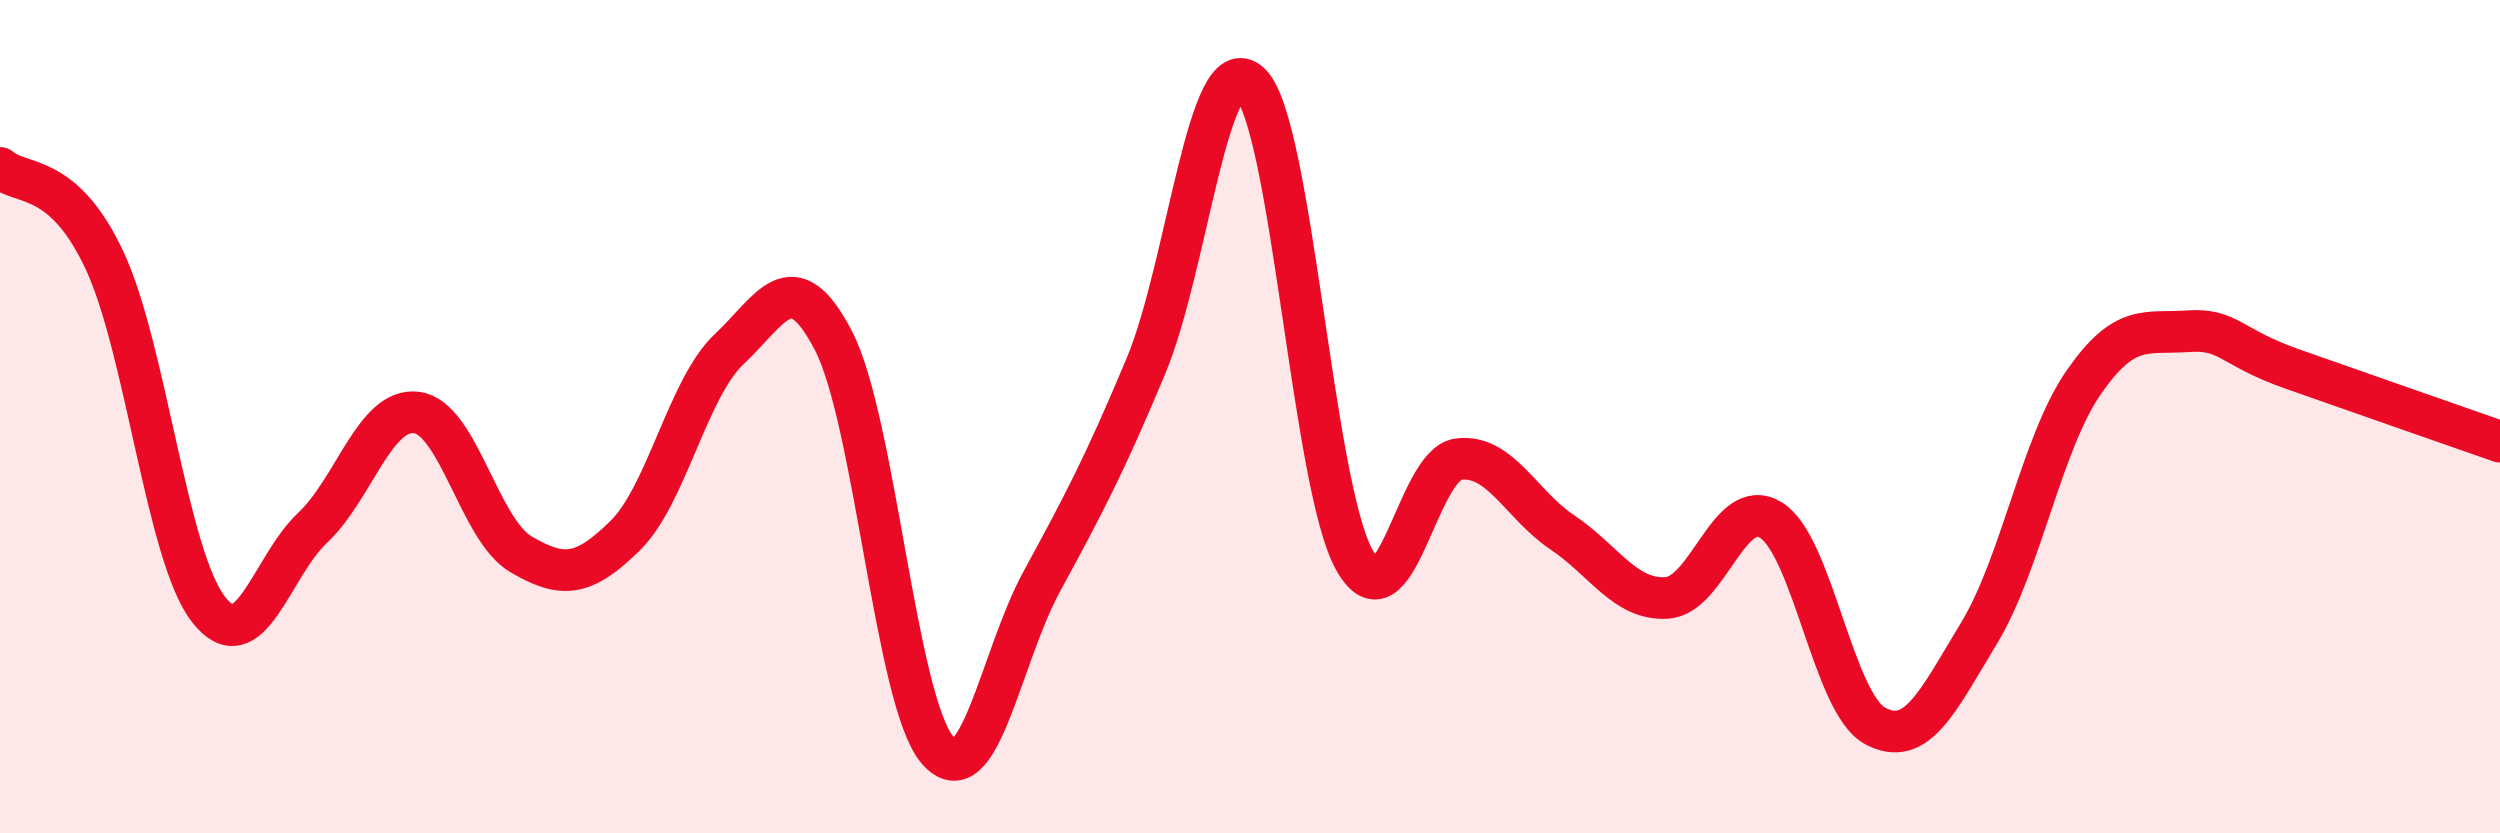 
    <svg width="60" height="20" viewBox="0 0 60 20" xmlns="http://www.w3.org/2000/svg">
      <path
        d="M 0,4.03 C 0.5,4.47 1.5,4.11 2.5,6.23 C 3.5,8.35 4,13.33 5,14.62 C 6,15.91 6.5,13.61 7.5,12.67 C 8.5,11.73 9,9.77 10,9.9 C 11,10.03 11.5,12.71 12.5,13.3 C 13.5,13.89 14,13.84 15,12.86 C 16,11.88 16.5,9.32 17.5,8.38 C 18.5,7.44 19,6.25 20,8.17 C 21,10.09 21.5,16.84 22.5,18 C 23.5,19.16 24,15.8 25,13.96 C 26,12.12 26.5,11.18 27.5,8.79 C 28.5,6.4 29,1.07 30,2 C 31,2.93 31.5,11.63 32.5,13.43 C 33.5,15.23 34,11.15 35,11.02 C 36,10.89 36.5,12.11 37.5,12.78 C 38.5,13.45 39,14.41 40,14.35 C 41,14.29 41.5,11.87 42.5,12.48 C 43.5,13.09 44,16.88 45,17.42 C 46,17.96 46.5,16.84 47.5,15.19 C 48.5,13.54 49,10.64 50,9.19 C 51,7.74 51.5,8.02 52.5,7.95 C 53.5,7.88 53.5,8.32 55,8.85 C 56.5,9.38 59,10.25 60,10.6L60 20L0 20Z"
        fill="#EB0A25"
        opacity="0.1"
        stroke-linecap="round"
        stroke-linejoin="round"
      />
      <path
        d="M 0,4.03 C 0.5,4.47 1.5,4.11 2.5,6.23 C 3.5,8.35 4,13.33 5,14.62 C 6,15.91 6.5,13.61 7.5,12.67 C 8.5,11.73 9,9.77 10,9.9 C 11,10.03 11.5,12.71 12.5,13.3 C 13.5,13.89 14,13.84 15,12.86 C 16,11.88 16.5,9.32 17.5,8.38 C 18.5,7.44 19,6.25 20,8.17 C 21,10.09 21.5,16.84 22.5,18 C 23.5,19.16 24,15.8 25,13.96 C 26,12.12 26.5,11.18 27.5,8.79 C 28.5,6.4 29,1.07 30,2 C 31,2.93 31.5,11.63 32.5,13.43 C 33.5,15.23 34,11.15 35,11.02 C 36,10.89 36.5,12.11 37.5,12.78 C 38.5,13.45 39,14.41 40,14.35 C 41,14.29 41.5,11.87 42.5,12.48 C 43.5,13.09 44,16.88 45,17.42 C 46,17.96 46.5,16.84 47.5,15.19 C 48.5,13.54 49,10.64 50,9.19 C 51,7.74 51.5,8.02 52.5,7.95 C 53.5,7.88 53.5,8.32 55,8.85 C 56.5,9.38 59,10.25 60,10.6"
        stroke="#EB0A25"
        stroke-width="1"
        fill="none"
        stroke-linecap="round"
        stroke-linejoin="round"
      />
    </svg>
  